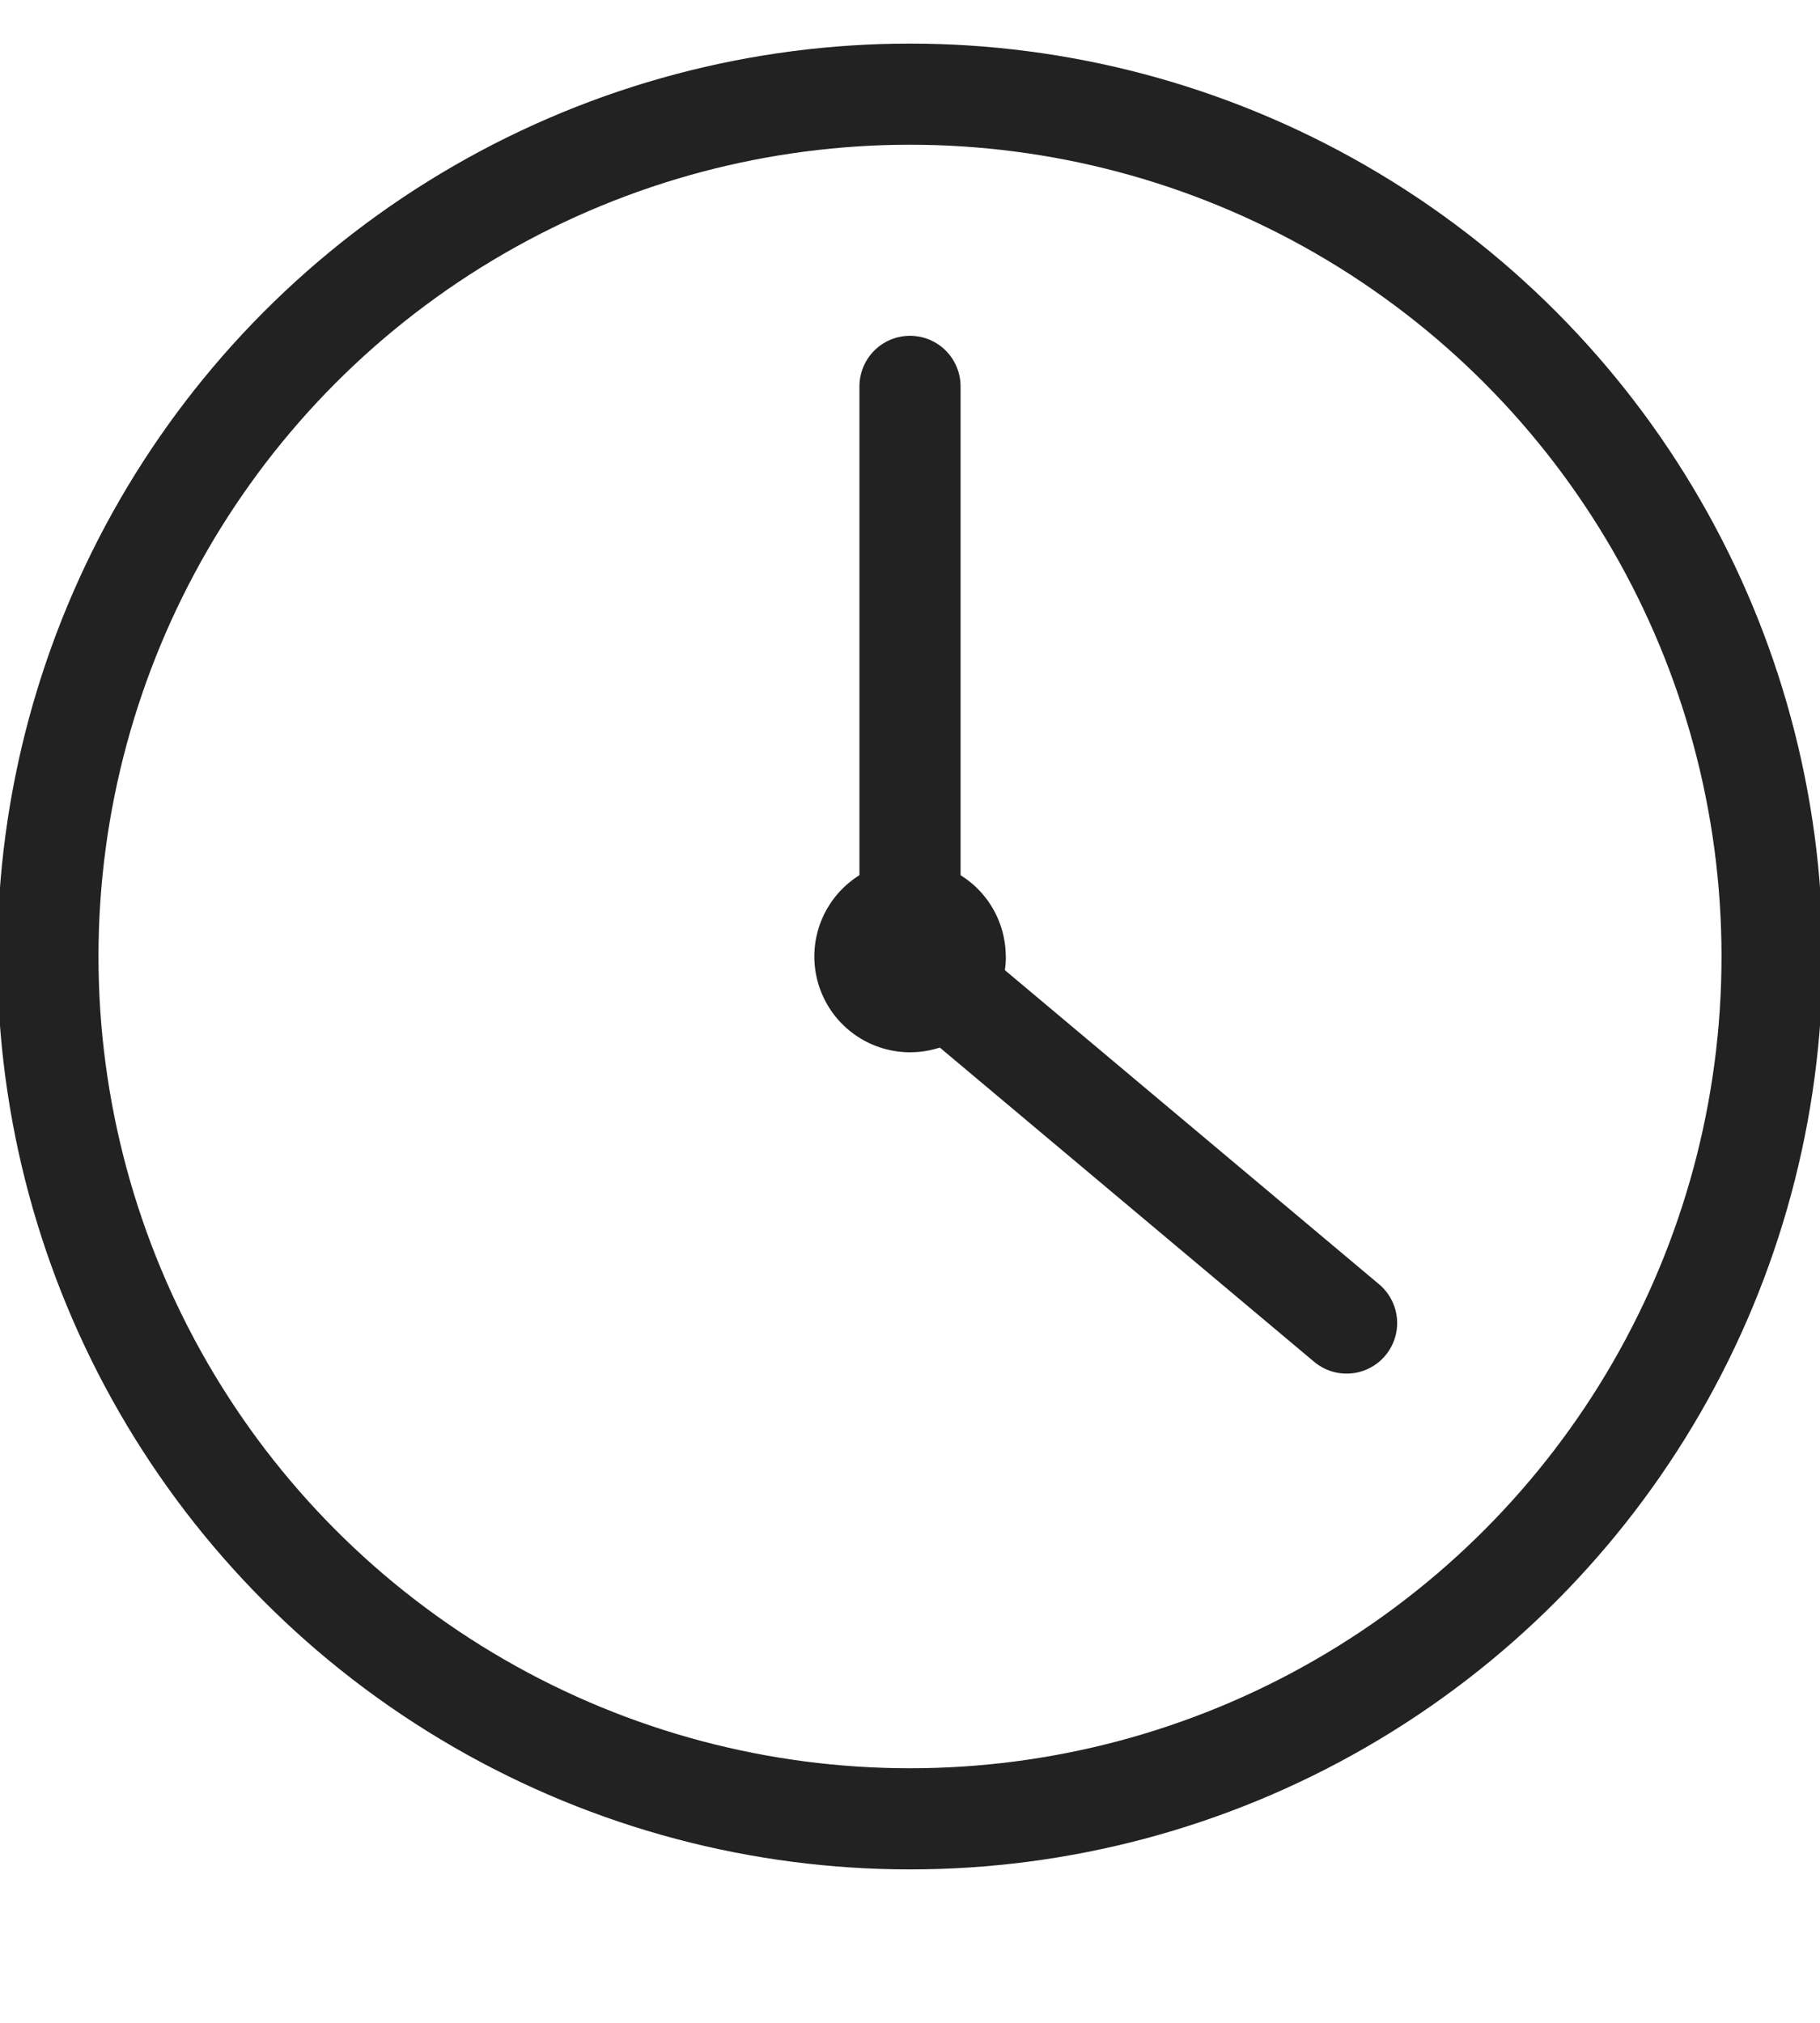 <svg xmlns="http://www.w3.org/2000/svg" xmlns:xlink="http://www.w3.org/1999/xlink" width="18" height="20" viewBox="0 0 18 20">
  <defs>
    <clipPath id="clip-path">
      <rect id="長方形_2190" data-name="長方形 2190" width="18" height="20" transform="translate(0 0.477)" fill="none"/>
    </clipPath>
  </defs>
  <g id="グループ_4514" data-name="グループ 4514" transform="translate(0 -0.477)">
    <g id="グループ_4514-2" data-name="グループ 4514" clip-path="url(#clip-path)">
      <circle id="楕円形_245" data-name="楕円形 245" cx="8.526" cy="8.526" r="8.526" transform="translate(0.474 1.408)" fill="none" stroke="#222" stroke-miterlimit="10" stroke-width="1"/>
      <line id="線_256" data-name="線 256" y2="5.684" transform="translate(9 4.297)" fill="none" stroke="#222" stroke-linecap="round" stroke-miterlimit="10" stroke-width="1"/>
      <line id="線_257" data-name="線 257" x1="4.354" y1="3.654" transform="translate(8.964 9.904)" fill="none" stroke="#222" stroke-linecap="round" stroke-miterlimit="10" stroke-width="1"/>
      <path id="パス_13433" data-name="パス 13433" d="M10.395,9.447A.947.947,0,1,1,9.447,8.5a.948.948,0,0,1,.947.947" transform="translate(-0.447 0.487)" fill="#222" fill-rule="evenodd"/>
    </g>
  </g>
</svg>